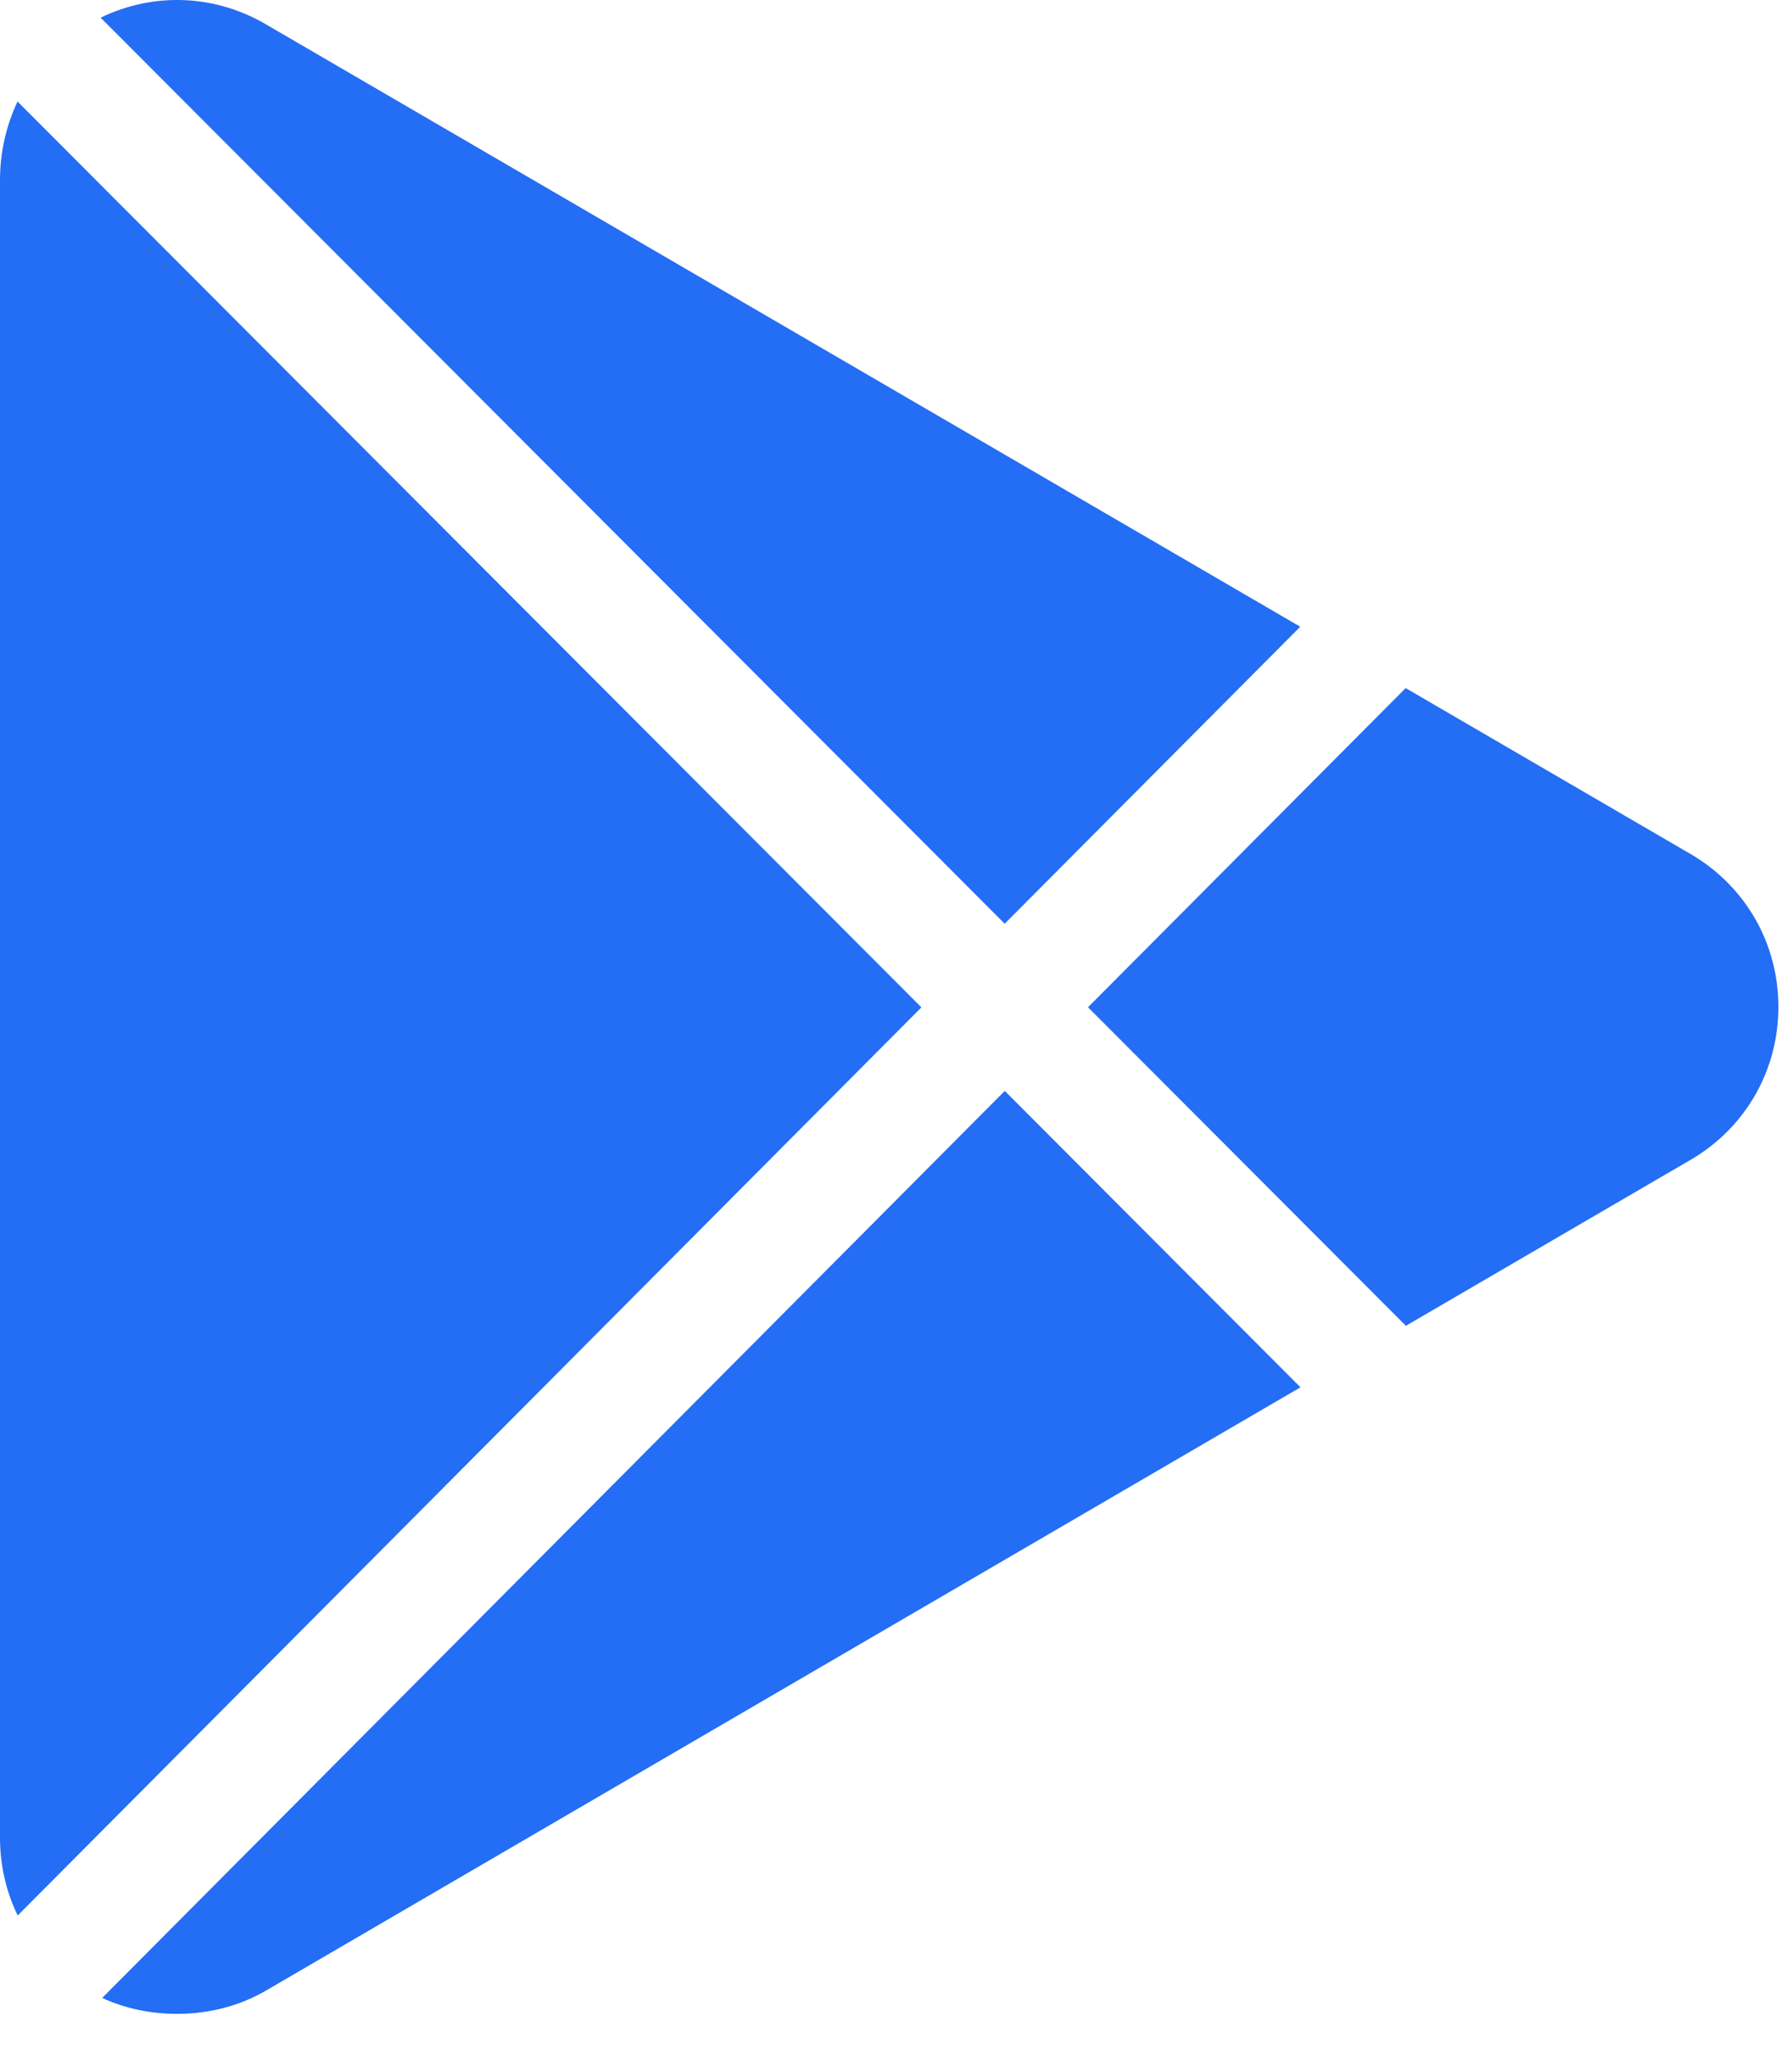 <svg width="34" height="39" viewBox="0 0 34 39" fill="none" xmlns="http://www.w3.org/2000/svg">
<path d="M5.089 0.487C4.105 -0.106 2.932 -0.159 1.909 0.335L19.062 17.524L24.67 11.89L5.089 0.487ZM0.333 1.926C0.116 2.384 0 2.893 0 3.418V34.861C0 35.388 0.117 35.89 0.336 36.339L17.482 19.111L0.333 1.926ZM19.064 20.696L1.939 37.903C2.393 38.113 2.877 38.205 3.359 38.205C3.956 38.205 4.55 38.062 5.089 37.739L24.674 26.319L19.064 20.696ZM32.128 16.233C32.121 16.228 32.114 16.224 32.107 16.22L26.67 13.054L20.643 19.109L26.674 25.152C26.674 25.152 32.121 21.977 32.128 21.973C33.139 21.359 33.742 20.286 33.742 19.102C33.742 17.919 33.139 16.846 32.128 16.233Z" fill="#246DF5"/>
</svg>
